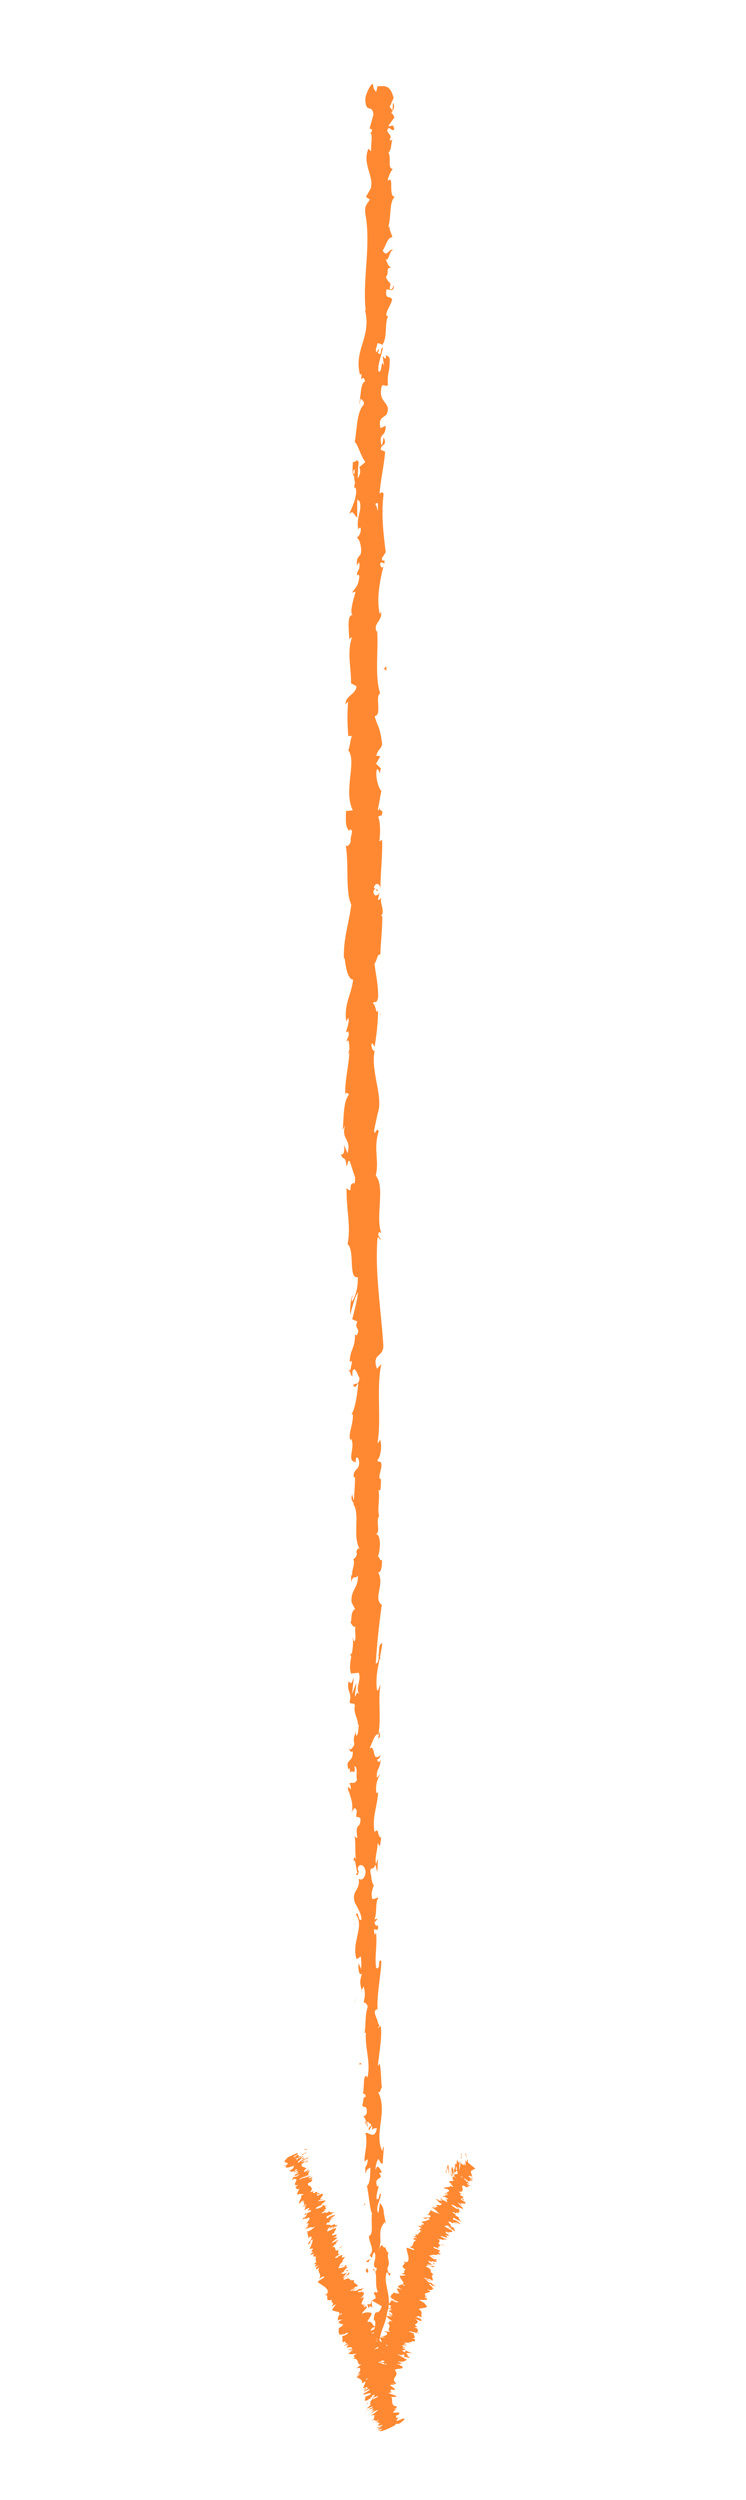 <?xml version="1.0" encoding="UTF-8"?> <svg xmlns="http://www.w3.org/2000/svg" width="66" height="221" viewBox="0 0 66 221" fill="none"> <path d="M34.446 214.159C34.355 214.266 34.137 214.253 34.169 214.001L34.528 213.764L34.446 214.159Z" fill="#FF8932"></path> <path d="M33.709 212.592C33.877 212.271 34.179 211.883 34.527 212.009C34.184 212.357 34.334 212.403 33.923 212.787C33.89 213.04 34.059 213.198 34.194 213.13C34.102 213.234 34.29 213.501 34.064 213.673C33.764 213.401 33.737 212.995 33.956 212.529C33.87 212.452 33.777 212.56 33.709 212.592Z" fill="#FF8932"></path> <path d="M32.405 187.931L32.455 188.082C32.428 188.045 32.413 187.992 32.405 187.931Z" fill="#FF8932"></path> <path d="M31.856 172.594C31.851 172.71 31.815 172.759 31.782 172.77C31.802 172.662 31.822 172.573 31.856 172.594Z" fill="#FF8932"></path> <path d="M31.41 170.006C31.424 170.059 31.43 170.108 31.439 170.157C31.403 170.1 31.382 170.042 31.41 170.006Z" fill="#FF8932"></path> <path d="M32.411 187.924L32.28 187.535C32.402 187.495 32.376 187.734 32.411 187.924Z" fill="#FF8932"></path> <path d="M34.466 209.021C34.451 209.111 34.419 209.183 34.376 209.256C34.389 209.183 34.4 209.114 34.407 209.045C34.426 209.037 34.443 209.034 34.466 209.021Z" fill="#FF8932"></path> <path d="M32.305 194.747L32.309 194.868C32.268 194.908 32.218 194.952 32.162 194.992L32.305 194.747Z" fill="#FF8932"></path> <path d="M32.401 199.939C32.384 199.828 32.69 199.742 32.824 199.679C32.699 199.762 32.641 199.853 32.621 199.956C32.56 199.968 32.491 199.963 32.401 199.939Z" fill="#FF8932"></path> <path d="M33.205 208.082L33.167 208.233C33.178 208.196 33.19 208.127 33.205 208.082Z" fill="#FF8932"></path> <path d="M32.134 191.031C32.089 191.027 32.048 191.015 32.023 190.999C32.061 190.995 32.098 191.007 32.134 191.031Z" fill="#FF8932"></path> <path d="M34.707 45.864C34.685 45.863 34.671 45.855 34.652 45.855C34.685 45.832 34.707 45.825 34.707 45.864Z" fill="#FF8932"></path> <path d="M33.409 39.607L33.391 39.681C33.333 39.681 33.276 39.677 33.218 39.669L33.409 39.607Z" fill="#FF8932"></path> <path d="M30.942 165.232C30.946 165.24 30.946 165.244 30.948 165.252C30.916 165.381 30.92 165.308 30.942 165.232Z" fill="#FF8932"></path> <path d="M30.804 121.028C31.082 121.513 31.159 120.247 31.468 120.975C31.349 120.903 30.986 121.628 30.804 121.028Z" fill="#FF8932"></path> <path d="M34.419 208.897C34.421 208.827 34.421 208.757 34.415 208.683C34.429 208.778 34.431 208.844 34.419 208.897Z" fill="#FF8932"></path> <path d="M31.46 120.974L31.462 120.974L31.492 121.05C31.479 121.018 31.472 120.998 31.46 120.974Z" fill="#FF8932"></path> <path d="M30.96 154.13C31.016 154.15 31.059 154.19 31.1 154.229C31.067 154.229 31.027 154.205 30.96 154.13Z" fill="#FF8932"></path> <path d="M31.509 162.355L31.46 162.155C31.491 162.232 31.503 162.298 31.509 162.355Z" fill="#FF8932"></path> <path d="M31.336 149.814C31.309 149.704 31.265 149.671 31.305 149.516C31.322 149.528 31.334 149.54 31.345 149.561C31.301 149.618 31.282 149.691 31.336 149.814Z" fill="#FF8932"></path> <path d="M31.293 145.354C31.317 145.374 31.336 145.407 31.357 145.431C31.352 145.476 31.346 145.525 31.343 145.569L31.293 145.354Z" fill="#FF8932"></path> <path d="M34.175 59.302C34.09 59.197 33.995 59.125 33.9 59.064C34.121 59.161 34.215 58.539 34.175 59.302Z" fill="#FF8932"></path> <path d="M34.293 209.045C34.372 209.005 34.409 208.961 34.424 208.893C34.422 208.941 34.419 208.994 34.413 209.038C34.364 209.061 34.321 209.073 34.293 209.045Z" fill="#FF8932"></path> <path d="M33.715 149.502L33.657 148.801C33.692 148.998 33.711 149.248 33.715 149.502Z" fill="#FF8932"></path> <path d="M33.502 91.134L33.542 90.975C33.547 91.04 33.538 91.093 33.502 91.134Z" fill="#FF8932"></path> <path d="M33.69 146.701C33.578 146.584 33.512 146.454 33.468 146.321C33.493 146.293 33.513 146.257 33.548 146.237L33.69 146.701Z" fill="#FF8932"></path> <path d="M33.901 59.061C33.903 59.061 33.905 59.061 33.905 59.061C33.905 59.061 33.903 59.07 33.901 59.061Z" fill="#FF8932"></path> <path d="M34.856 25.175C34.845 25.971 34.433 25.477 34.187 25.608C34.043 26.536 34.487 26.098 34.696 26.46C34.57 27.036 34.17 27.426 34.176 27.87C34.245 27.914 34.268 28.002 34.358 27.919C34.006 28.49 34.295 29.776 33.855 30.439C33.892 30.498 33.926 30.532 33.959 30.552C33.75 30.4 33.534 30.346 33.381 30.35C33.365 30.707 33.097 30.97 33.371 31.151C33.369 30.931 33.48 30.932 33.57 30.839L33.44 31.195C33.829 31.592 33.589 30.707 33.884 30.752C33.737 31.46 33.387 32.26 33.485 32.837C33.872 33.014 33.647 31.548 33.977 32.35L33.85 31.46C34.447 32.214 33.819 30.928 34.463 31.638C34.549 32.791 34.231 32.878 34.32 34.031C34.098 34.255 34.002 33.899 33.78 34.123C33.358 35.68 34.734 35.537 34.191 36.65C33.925 36.918 33.429 36.965 33.672 37.85L34.118 37.627C34.14 38.736 33.472 38.167 33.746 39.36C33.924 39.18 33.91 38.515 33.958 38.687C34.291 39.484 33.698 39.179 33.687 39.756L34.074 39.928C33.988 41.09 33.68 42.345 33.583 43.639C33.7 43.581 33.828 43.376 33.941 43.694C33.71 45.306 33.917 47.197 34.127 48.805L33.78 49.371C33.782 49.513 33.928 49.65 33.997 49.503C34.114 50.134 33.782 49.508 33.645 49.791C33.616 50.138 33.831 50.275 33.936 50.065C33.632 51.12 33.271 53.092 33.612 54.281L33.715 54.066C33.838 54.975 33.009 54.997 33.308 55.863L33.371 55.711C33.485 57.661 33.141 59.776 33.634 61.301C33.146 61.535 33.826 63.236 33.148 63.303C33.47 64.442 33.595 64.135 33.802 65.713C33.827 66.134 33.372 66.299 33.295 66.807L33.65 66.847L33.271 67.515L33.69 67.921L33.593 68.395C33.573 68.2 33.439 67.975 33.336 67.994C33.166 68.736 33.559 69.851 33.741 69.886L33.42 71.644C33.563 71.615 33.615 71.322 33.709 71.092C33.336 72.015 34.08 71.294 33.738 72.138C33.659 72.016 33.525 72.186 33.454 72.201C33.663 72.651 33.658 73.642 33.562 74.365L33.807 74.244C33.858 75.568 33.667 77.023 33.66 78.509C33.55 77.971 33.127 78.067 33.082 78.497L33.455 78.694C33.222 78.962 33.317 78.229 33.03 78.79C33.069 79.347 33.453 79.187 33.578 78.88L33.442 79.544C33.553 79.588 33.614 79.437 33.756 79.403C33.52 79.666 34.122 80.586 33.714 80.961L33.825 81.006C33.816 82.491 33.683 83.155 33.653 84.362C33.329 84.371 33.398 84.845 33.134 85.196C33.234 86.09 33.483 87.087 33.451 88.157C33.287 88.904 33.177 88.367 32.982 88.698C33.277 88.767 33.245 89.832 33.457 89.286C33.404 90.571 33.391 90.922 33.145 92.544C33.026 92.363 32.974 92.162 32.873 92.264C32.823 92.558 32.993 92.939 33.135 92.9L33.166 92.822C32.717 94.639 34.004 97.055 33.386 98.49L33.417 98.407L33.098 99.906C33.148 100.6 33.319 99.496 33.502 100.01C33.01 101.626 33.572 102.58 33.245 103.913C34.112 104.956 33.183 107.587 33.737 108.986L33.532 108.907C33.331 109.268 33.649 109.342 33.695 109.611C33.536 109.571 33.511 109.219 33.4 109.444C33.152 112.506 33.718 115.762 33.911 118.889C33.971 120.033 32.856 119.566 33.349 120.998L33.728 120.579C33.504 121.741 33.513 122.929 33.53 124.106C33.552 125.284 33.581 126.451 33.398 127.594C33.484 127.458 33.599 127.448 33.595 127.228C33.874 127.698 33.622 128.997 33.396 129.016C33.425 129.368 33.599 129.09 33.716 129.3C33.883 129.774 33.374 130.521 33.65 130.766C33.694 130.805 33.738 130.629 33.759 130.536C33.627 130.853 33.803 131.992 33.483 131.708C33.641 132.554 33.354 133.344 33.547 134.014C33.195 134.477 33.73 135.461 33.228 135.631C33.747 135.539 33.658 137.097 33.421 137.649C33.576 137.459 33.589 138.109 33.803 137.884C33.804 138.5 33.714 139.066 33.446 138.978C34.08 140.069 32.972 141.283 33.776 141.866C33.519 143.707 33.349 145.412 33.246 147.063C33.763 146.962 33.276 145.246 33.822 145.276C33.627 146.849 33.193 147.781 33.335 149.316C33.41 149.711 33.557 149.072 33.643 148.925C33.447 150.498 33.736 151.926 33.473 153.337C33.521 153.327 33.57 153.176 33.608 153.029C33.595 153.303 33.695 153.655 33.459 153.65L33.519 153.376C33.17 152.97 32.822 154.522 32.642 154.59C33.31 154.064 32.832 155.944 33.674 155.125C33.632 155.311 33.525 155.545 33.366 155.52C33.416 155.784 33.51 155.858 33.684 155.57C33.572 156.557 33.315 156.238 33.334 157.123C33.449 157.108 33.489 156.928 33.621 156.821C33.407 157.289 33.191 157.762 33.299 158.5C33.366 158.447 33.458 158.525 33.452 158.305C33.437 159.595 32.894 160.556 33.132 161.944C33.62 161.477 33.302 162.404 33.731 162.435L33.616 163.206L33.402 162.927C33.423 163.592 33.121 164.211 33.272 164.769L33.439 164.256L33.382 165.507L33.205 164.822C32.997 165.52 32.662 164.811 32.798 165.681C32.838 165.496 32.815 166.346 33.076 166.664C33.076 166.664 33.076 166.664 33.078 166.664C32.948 167.01 32.812 167.362 32.927 167.841C33.067 167.954 33.398 167.681 33.492 167.754C33.14 168.12 33.423 169.322 33.05 169.776C33.136 169.63 33.362 169.591 33.408 169.63L33.123 169.937C33.223 170.236 33.269 170.275 33.447 170.202C33.518 171.121 32.897 169.976 33.154 171.046C33.175 170.959 33.221 170.993 33.261 170.807C33.405 171.892 33.119 172.962 33.282 173.959C33.718 174.199 33.369 173.06 33.741 173.354C33.69 174.824 33.285 176.445 33.421 177.848L33.367 177.589C32.764 177.871 33.693 178.601 33.423 179.353C33.464 179.172 33.755 179.075 33.69 179.134C33.81 180.087 33.587 181.132 33.431 182.626L33.582 182.421C33.735 182.969 33.697 183.912 33.783 184.518C33.632 184.723 33.665 185.075 33.433 184.893C34.37 186.654 33.039 188.595 33.83 190.161C33.826 189.961 33.954 189.658 33.958 189.819L33.853 191.28C33.585 191.211 33.688 191.118 33.474 190.854C33.323 191.063 33.212 191.488 33.222 191.845C33.378 191.171 33.647 191.778 33.802 192.032C33.719 191.998 33.633 192.11 33.549 192.1C34.041 192.77 33.019 192.318 33.366 193.287L33.504 193.209C33.443 193.604 33.269 193.99 33.32 194.395C33.63 194.514 33.452 193.961 33.703 193.893C33.701 194.475 33.154 195.138 33.474 195.612C33.552 195.349 33.545 194.997 33.623 194.733C33.998 195.242 33.908 195.325 33.977 195.741L33.968 195.702L34.158 196.655L34.052 196.42C33.274 197.288 33.948 197.925 33.452 198.998C33.921 197.959 33.734 198.789 34.078 198.653C34.182 198.883 34.3 199.245 34.394 199.118C34.126 199.63 34.636 199.846 34.245 200.573C34.358 200.583 34.27 201.067 34.548 200.906C34.477 201.522 34.349 200.803 34.211 200.876C33.853 201.877 34.742 202.964 34.258 204.394C34.079 205.586 33.709 205.868 33.555 206.972C33.745 207.295 33.953 206.597 33.953 206.597C34.135 207.144 34.12 207.584 34.009 208.16C34.103 208.028 34.189 208.126 34.319 208.268C34.304 208.713 33.921 208.644 34.105 209.191C34.228 209.065 34.421 208.899 34.54 208.66C34.454 209.197 34.261 209.749 34.176 210.305C34.376 210.409 34.462 209.92 34.582 209.706C34.513 210.326 34.454 211.298 34.154 211.551L34.031 211.189C34.024 211.414 34.299 211.249 34.351 211.073C34.577 210.507 34.221 210.349 34.108 210.344L34.048 210.74C33.382 210.484 34.105 209.186 34.042 208.429L33.575 208.848L33.946 207.979C33.816 207.837 33.547 207.778 33.488 208.169C33.236 207.665 33.641 207.646 33.365 207.225C33.323 207.181 33.3 207.21 33.283 207.259L33.407 206.693C33.31 206.82 33.069 206.672 33.147 206.985C32.843 206.071 33.455 205.354 33.083 205.065L33.056 205.153C33.175 203.78 33.403 204.954 33.78 203.87L32.895 203.36L33.239 203.16C33.222 203.023 33.188 202.754 33.05 202.832C33.274 202.271 33.205 202.891 33.421 202.55C33.08 201.943 33.516 200.689 32.955 200.638C33.214 200.351 33.178 201.235 33.344 200.493C32.739 200.403 33.424 199.653 33.133 199.095C32.828 199.338 33.008 199.886 32.715 199.328C33.228 198.866 32.568 198.165 32.654 197.633C33.069 197.536 32.797 196.485 32.911 195.601C32.773 195.679 32.637 194.017 32.464 193.245L32.395 193.279C32.812 193.051 32.709 192.239 32.779 191.624C32.529 191.692 32.431 191.813 32.328 192.16L32.314 191.593C32.446 191.437 32.511 191.247 32.549 190.871L32.239 191.065C32.237 190.308 32.566 189.488 32.332 188.55C32.625 188.448 33.167 189.187 33.339 188.132C33.18 188.122 32.906 188.126 32.849 188.404C32.868 188.312 32.973 188.068 32.9 187.901L32.644 188.355C32.516 187.934 32.862 188.087 32.828 187.74C32.602 187.783 32.659 187.505 32.481 187.583C32.462 187.675 32.583 187.876 32.497 188.027C32.447 187.636 32.301 187.177 32.125 187.044C32.255 187.059 32.429 186.996 32.452 186.698C32.45 185.941 32.174 186.482 32.046 186.062C32.199 185.852 32.025 185.397 32.364 185.335C32.356 185.115 32.197 185.1 32.105 185.026C32.245 184.612 32.104 183.194 32.474 183.581L32.501 183.679C32.506 183.66 32.506 183.635 32.514 183.611C32.514 183.616 32.514 183.611 32.514 183.616L32.514 183.611C32.82 182.283 32.26 180.981 32.375 179.692L32.262 179.711C32.372 178.935 32.297 178.016 32.529 177.44C32.523 177.215 32.31 176.941 32.176 177.053C32.249 176.462 32.371 176.379 32.168 175.568C31.983 176.178 31.988 175.392 32.036 176.183C31.921 175.445 31.739 175.298 32.032 174.449C31.747 174.761 31.654 173.93 31.735 173.559L31.953 174.058C31.988 173.647 31.955 173.3 31.924 172.949L31.547 173.192C31.052 171.705 32.283 170.311 31.482 169.234C31.741 168.795 31.687 170.051 31.992 169.646C31.926 168.942 31.363 168.272 31.357 168.047C31.127 167.098 31.897 167.076 31.732 166.074C31.87 166.187 32.235 166.271 32.35 165.494C32.286 164.791 31.762 164.686 31.661 165.15C31.653 165.321 31.697 165.4 31.743 165.385C31.699 165.619 31.646 165.927 31.492 165.663L31.626 165.556C31.481 165.218 31.477 164.241 31.256 164.495C31.375 163.943 31.475 164.241 31.553 164.627C31.338 163.738 31.518 163.206 31.37 162.282C31.447 162.424 31.61 162.541 31.606 162.395C31.416 161.036 31.855 161.76 31.9 160.822C31.684 160.314 31.408 161.065 31.567 160.108C31.417 159.551 31.203 160.024 31.096 160.263C31.344 159.38 30.898 158.685 30.842 158.201L30.739 158.665C30.8 158.386 30.794 158.166 30.791 157.942L31.066 158.172C31.015 157.913 31.011 157.688 30.898 157.703C31.072 157.415 31.353 157.865 31.589 157.304C31.445 156.966 31.72 156.215 31.357 156.131C31.497 157.225 30.991 156.042 30.947 156.989C30.987 156.804 30.982 156.584 30.93 156.325C30.89 156.291 30.855 156.369 30.836 156.442C30.497 155.41 31.238 155.915 31.212 154.816C31.012 154.977 30.822 154.595 30.862 154.414C30.874 154.859 31.205 154.596 31.356 154.176C31.187 153.487 31.463 153.4 31.438 153.033L31.518 153.449C31.719 153.288 31.688 152.936 31.744 152.443C31.585 152.413 31.64 152.897 31.57 152.731C31.92 152.155 31.179 151.533 31.408 150.752C31.264 150.409 31.025 150.751 30.926 150.448C31.176 149.574 30.634 149.548 30.843 148.63C31.12 148.865 31.053 148.919 31.313 148.265L31.138 149.754L31.524 148.778C31.534 149.223 31.364 149.73 31.413 149.994C31.632 149.526 31.564 149.58 31.794 149.771C31.377 149.198 32.02 148.545 31.734 147.865L31.057 147.941C30.742 146.905 31.383 146.037 31.195 144.678L31.318 145.108C31.586 144.904 31.346 144.258 31.449 143.804C31.224 143.862 31.137 143.589 30.994 143.412C31.162 143.423 30.966 142.406 31.418 142.251L31.112 141.659C30.977 140.559 31.743 140.351 31.652 139.291C31.41 139.627 31.243 139.153 31.076 139.875C31.07 139.519 31.024 139.201 31.181 139.187C31.038 138.986 31.476 138.181 31.256 137.868C31.353 137.712 31.591 137.649 31.567 137.253C31.521 137.214 31.456 137.263 31.456 137.263C31.567 137.253 31.604 136.628 31.856 136.966C31.14 135.908 31.884 133.902 31.269 132.982C31.34 132.201 31.404 131.263 31.415 130.559C31.349 130.608 31.302 130.569 31.327 130.701C31.109 129.738 31.974 130.077 31.731 128.982C31.359 128.434 31.538 129.578 31.396 129.23C30.649 129.106 31.487 127.892 31.047 127.163L31.005 127.343C30.746 126.786 31.276 125.942 31.216 125.018C31.216 125.018 31.151 125.067 31.103 125.028C31.476 124.379 31.598 123.173 31.701 122.274C31.41 122.561 31.548 122.684 31.252 122.522C31.292 122.121 31.728 122.626 31.808 121.825C31.647 121.57 31.506 120.993 31.19 120.929L31.175 121.686C30.763 121.309 31.186 120.709 31.113 120.313L30.935 120.367C30.988 119.209 31.44 119.181 31.403 117.94L31.539 118.067C31.983 117.379 31.286 117.504 31.615 116.816L31.161 116.62C31.268 116.171 31.593 115.043 31.675 114.237C31.34 114.695 31.172 115.638 30.975 116.224C30.971 115.779 31.003 114.714 31.225 114.475C31.181 114.656 31.073 114.88 31.143 115.056C31.497 114.505 31.671 113.788 31.659 112.903C30.781 113.067 31.429 110.597 30.749 109.96C31.074 108.392 30.612 106.847 30.665 105.02C31.348 105.672 30.684 104.488 31.386 104.602C31.432 104.177 31.42 104.016 31.375 103.976L30.955 102.685C30.75 102.377 30.8 103.091 30.643 103.046C30.589 102.113 30.346 102.65 30.158 102.034C30.409 102.161 30.518 101.712 30.422 101.179L30.746 101.932C31.12 100.634 30.156 100.797 30.526 99.489L30.305 99.899C30.435 99.225 30.302 97.412 30.87 96.764C30.79 96.641 30.598 96.48 30.547 96.778C30.469 95.165 31.162 93.213 30.82 91.951L30.648 92.068C30.7 91.77 30.973 91.556 30.801 91.174C30.73 91.194 30.629 91.291 30.619 91.15C30.678 90.993 30.923 90.364 30.825 89.963L30.63 90.294C30.411 88.716 31.112 87.902 31.236 86.593C30.73 86.577 30.569 85.331 30.494 84.71L30.423 84.729C30.377 82.897 30.868 81.643 31.08 79.963C30.54 78.881 30.879 76.391 30.586 74.68C30.676 74.944 30.98 74.666 31.034 74.368C30.934 73.968 31.393 73.299 30.93 73.327L30.938 73.469C30.486 73.141 30.612 72.33 30.608 71.695L31.214 71.633C30.352 69.901 31.592 67.305 30.814 66.331C30.971 65.94 30.975 65.447 31.131 65.061L30.806 65.056C30.737 63.937 30.704 63.375 30.797 62.007L30.562 62.265C30.55 61.489 31.511 61.374 31.539 60.661L31.057 60.4C31.079 59.047 30.679 57.639 31.14 56.346C31.069 56.36 30.927 56.384 30.904 56.604C30.902 55.969 30.616 54.106 31.278 54.411C30.846 54.346 31.259 53.014 31.462 52.306L31.14 52.383C31.559 51.813 31.67 51.808 31.798 50.958C31.759 50.748 31.545 50.752 31.622 51.031C31.465 50.332 31.934 50.538 31.776 49.693L31.568 49.976C31.554 49.272 31.663 49.341 31.908 48.985C32.044 48.56 31.848 47.651 31.561 47.513C31.739 47.441 31.98 47.089 31.903 46.664C31.794 46.596 31.725 46.737 31.691 46.81C31.491 45.613 32.096 45.121 31.797 44.28C31.692 44.25 31.64 44.191 31.609 44.118C31.598 45.046 31.601 45.794 31.625 45.73C31.331 45.695 31.294 44.938 30.875 45.484C31.11 44.908 31.613 43.942 31.488 43.194C31.46 43.155 31.433 43.116 31.389 43.087L31.355 43.16C31.328 42.989 31.358 42.837 31.412 42.706C31.368 42.466 31.335 42.314 31.335 42.09C31.094 41.972 31.222 41.21 31.218 40.839C31.539 40.913 31.497 40.419 31.754 40.913C31.731 40.85 31.713 40.977 31.695 41.226C31.683 41.28 31.677 41.348 31.658 41.382C31.666 41.377 31.677 41.367 31.687 41.363C31.672 41.607 31.658 41.924 31.647 42.291C31.817 42.018 31.961 41.73 31.79 41.29C32.001 41.124 32.219 40.944 32.32 40.837C31.882 40.264 31.657 39.247 31.384 39.07C31.588 37.952 31.557 36.398 32.179 35.77C32.263 35.457 32.012 35.374 31.92 35.237C31.855 35.417 31.861 35.637 31.771 35.73C31.939 35.105 31.87 33.815 32.297 33.728C32.122 32.882 31.896 34.127 31.99 33.019L31.856 33.15C31.233 30.838 33.022 29.729 32.215 27.147C32.265 27.323 32.286 27.416 32.357 27.46C32.046 24.606 32.851 21.774 32.323 18.915C32.223 18.108 32.495 18.075 32.715 17.636L32.374 17.405L32.797 16.664C33.122 15.56 32.006 14.502 32.599 13.141L32.827 13.376C32.797 12.843 33.011 11.735 32.742 11.773C32.785 11.729 32.989 11.647 32.874 11.417L32.694 11.367L33.039 10.137C32.938 9.111 32.316 10.15 32.323 8.679C32.409 8.147 32.893 7.24 33.01 7.465C33.012 7.684 33.108 8.046 33.288 8.1L33.397 7.622C33.933 7.638 34.49 7.371 34.827 8.662L34.477 9.442L34.728 9.765L34.764 9.057C34.996 9.512 34.774 9.722 34.617 9.98C34.753 10.073 34.845 10.215 34.893 10.391L34.359 11.123C34.564 11.265 34.784 10.831 34.884 11.412C34.637 11.754 34.426 10.947 34.254 11.562C34.484 12.017 34.685 11.934 34.465 12.369C34.601 12.462 34.691 12.379 34.756 12.203C34.58 12.594 34.655 13.312 34.364 13.473C34.651 13.952 34.245 14.889 34.751 14.939C34.627 15.051 34.334 15.613 34.301 15.993C34.925 15.394 34.296 17.454 34.949 17.388C34.39 17.811 34.653 19.243 34.326 20.117C34.37 20.073 34.462 19.985 34.435 19.898C34.466 20.43 34.625 20.611 34.719 20.968C34.269 20.957 34.145 21.753 33.858 22.148C34.275 22.867 34.396 21.852 34.805 22.126C34.442 22.032 34.415 23.181 34.117 22.911C34.373 23.449 34.235 23.356 34.603 23.674C34.04 23.663 34.496 24.114 34.142 24.465C34.401 25.223 34.663 24.735 34.474 25.492C34.64 25.834 34.856 25.175 34.856 25.175ZM33.472 43.62C33.476 43.62 33.478 43.62 33.478 43.62C33.489 43.459 33.499 43.327 33.504 43.239C33.499 43.317 33.489 43.429 33.472 43.62ZM33.436 45.183C33.426 44.992 33.43 44.753 33.438 44.504C33.329 44.435 33.212 44.479 33.214 44.635C33.29 44.562 33.346 44.938 33.436 45.183ZM31.268 41.577C31.216 41.821 31.279 41.909 31.344 41.953C31.352 41.836 31.365 41.699 31.392 41.523C31.402 41.518 31.421 41.504 31.432 41.499C31.371 41.513 31.312 41.533 31.268 41.577Z" fill="#FF8932"></path> <path d="M31.787 68.042C31.794 68.014 31.808 67.998 31.811 67.962C31.838 68.006 31.861 68.051 31.88 68.091C31.846 68.111 31.81 68.135 31.778 68.151C31.782 68.115 31.785 68.075 31.787 68.042Z" fill="#FF8932"></path> <path d="M32.459 188.114L32.452 188.085C32.465 188.106 32.478 188.127 32.498 188.139C32.482 188.123 32.472 188.127 32.459 188.114Z" fill="#FF8932"></path> <path d="M33.673 89.675L33.595 89.667L33.665 89.56L33.673 89.675Z" fill="#FF8932"></path> <path d="M33.691 195.231C33.719 195.24 33.748 195.264 33.774 195.312C33.754 195.312 33.724 195.276 33.691 195.231Z" fill="#FF8932"></path> <path d="M33.851 198.362L33.98 198.78C33.909 198.602 33.874 198.468 33.851 198.362Z" fill="#FF8932"></path> <path d="M34.08 200.748C34.026 200.787 33.986 200.798 33.949 200.814C33.949 200.814 33.949 200.81 33.947 200.81L34.08 200.748Z" fill="#FF8932"></path> <path d="M33.525 162.351C33.527 162.318 33.531 162.285 33.538 162.257C33.595 162.037 33.575 162.188 33.525 162.351Z" fill="#FF8932"></path> <path d="M33.026 173.838C33.08 173.713 33.134 173.592 33.166 173.464C33.196 173.661 33.206 173.814 33.026 173.838Z" fill="#FF8932"></path> <path d="M33.718 149.578C33.714 149.578 33.716 149.578 33.712 149.578C33.712 149.55 33.712 149.529 33.71 149.501L33.718 149.578Z" fill="#FF8932"></path> <path d="M33.146 172.93C33.215 173.126 33.206 173.294 33.164 173.457C33.139 173.294 33.102 173.101 33.146 172.93Z" fill="#FF8932"></path> <path d="M34.566 211.164L34.583 211.277C34.562 211.277 34.545 211.289 34.532 211.301L34.566 211.164Z" fill="#FF8932"></path> <path d="M34.537 211.301L34.505 211.434C34.501 211.378 34.502 211.325 34.537 211.301Z" fill="#FF8932"></path> <path d="M34.435 211.72L34.505 211.439C34.511 211.529 34.524 211.643 34.435 211.72Z" fill="#FF8932"></path> <path d="M34.315 208L34.426 207.945C34.404 207.969 34.367 207.989 34.315 208Z" fill="#FF8932"></path> <path d="M34.308 207.031C34.342 207.255 34.574 207.56 34.515 207.892L34.425 207.936C34.592 207.758 34.124 207.282 34.308 207.031Z" fill="#FF8932"></path> <path d="M32.829 203.221L32.951 204.002C32.823 203.881 32.653 203.723 32.639 204.093C32.237 203.145 32.916 204.255 32.829 203.221Z" fill="#FF8932"></path> <path d="M32.586 200.714C32.544 201.147 32.411 200.737 32.342 200.769C32.442 200.481 32.468 200.413 32.586 200.714Z" fill="#FF8932"></path> <path d="M32.074 182.436L31.795 182.51C31.827 182.182 31.904 182.495 32.074 182.436Z" fill="#FF8932"></path> <path d="M33.408 178.776L33.593 179.079L33.335 179.258L33.408 178.776Z" fill="#FF8932"></path> <path d="M31.414 176.937L31.375 177.088L31.468 176.517L31.414 176.937Z" fill="#FF8932"></path> <path d="M31.03 146.167L31.378 146.252C31.318 146.474 30.929 146.535 31.03 146.167Z" fill="#FF8932"></path> <path d="M31.3 132.857C31.122 132.719 31.006 132.353 31.178 132.123C31.205 132.419 31.345 132.708 31.3 132.857Z" fill="#FF8932"></path> <path d="M30.915 93.005L30.791 93.26L30.899 92.773L30.915 93.005Z" fill="#FF8932"></path> <path d="M27.23 191.066C27.147 191.121 26.948 191.205 26.973 191.152L27.297 190.969L27.23 191.066Z" fill="#FF8932"></path> <path d="M26.525 191.121C26.671 191.003 26.937 190.819 27.254 190.701C26.948 190.895 27.087 190.84 26.721 191.067C26.695 191.122 26.853 191.078 26.972 191.013C26.892 191.066 27.068 191.034 26.864 191.151C26.587 191.227 26.554 191.174 26.745 191.012C26.668 191.036 26.585 191.088 26.525 191.121Z" fill="#FF8932"></path> <path d="M27.564 192.774L27.517 192.771C27.54 192.767 27.555 192.769 27.564 192.774Z" fill="#FF8932"></path> <path d="M28.52 194.934C28.521 194.914 28.553 194.893 28.583 194.879C28.566 194.903 28.551 194.925 28.52 194.934Z" fill="#FF8932"></path> <path d="M29.016 195.143C29.003 195.142 28.996 195.136 28.985 195.132C29.018 195.127 29.038 195.127 29.016 195.143Z" fill="#FF8932"></path> <path d="M27.562 192.776L27.689 192.787C27.581 192.837 27.597 192.792 27.562 192.776Z" fill="#FF8932"></path> <path d="M27.141 190.232C27.13 190.252 27.102 190.276 27.065 190.304C27.076 190.288 27.084 190.272 27.089 190.258C27.108 190.25 27.122 190.242 27.141 190.232Z" fill="#FF8932"></path> <path d="M27.487 191.653L27.482 191.635C27.521 191.613 27.567 191.586 27.615 191.558L27.487 191.653Z" fill="#FF8932"></path> <path d="M27.279 190.873C27.297 190.884 27.014 191.018 26.892 191.081C27.005 191.018 27.058 190.982 27.075 190.956C27.129 190.932 27.195 190.906 27.279 190.873Z" fill="#FF8932"></path> <path d="M25.956 190.637L25.924 190.675C25.936 190.663 25.943 190.649 25.956 190.637Z" fill="#FF8932"></path> <path d="M27.735 192.167C27.777 192.149 27.815 192.136 27.839 192.128C27.804 192.146 27.769 192.157 27.735 192.167Z" fill="#FF8932"></path> <path d="M32.986 214.478C33.006 214.469 33.019 214.465 33.037 214.457C33.01 214.473 32.99 214.484 32.986 214.478Z" fill="#FF8932"></path> <path d="M34.671 214.683L34.682 214.665C34.735 214.639 34.788 214.615 34.841 214.591L34.671 214.683Z" fill="#FF8932"></path> <path d="M29.616 195.671C29.612 195.671 29.612 195.671 29.608 195.671C29.636 195.641 29.634 195.653 29.616 195.671Z" fill="#FF8932"></path> <path d="M31.642 202.236C31.361 202.281 31.358 202.496 31.037 202.519C31.152 202.479 31.445 202.223 31.642 202.236Z" fill="#FF8932"></path> <path d="M27.097 190.227C27.097 190.215 27.095 190.204 27.087 190.196C27.102 190.204 27.106 190.213 27.097 190.227Z" fill="#FF8932"></path> <path d="M31.044 202.525L31.042 202.527L31.011 202.529C31.024 202.527 31.031 202.525 31.044 202.525Z" fill="#FF8932"></path> <path d="M30.01 197.374C29.958 197.394 29.918 197.404 29.88 197.414C29.907 197.402 29.945 197.39 30.01 197.374Z" fill="#FF8932"></path> <path d="M29.193 196.363L29.242 196.373C29.211 196.375 29.199 196.369 29.193 196.363Z" fill="#FF8932"></path> <path d="M29.828 198.194C29.855 198.2 29.897 198.188 29.866 198.226C29.852 198.23 29.841 198.233 29.83 198.235C29.866 198.21 29.881 198.192 29.828 198.194Z" fill="#FF8932"></path> <path d="M30.053 198.847L29.991 198.861C29.993 198.853 29.996 198.843 29.998 198.835L30.053 198.847Z" fill="#FF8932"></path> <path d="M32.434 212.434C32.52 212.412 32.611 212.38 32.7 212.348C32.495 212.428 32.456 212.551 32.434 212.434Z" fill="#FF8932"></path> <path d="M26.983 190.305C27.053 190.267 27.088 190.245 27.099 190.229C27.099 190.237 27.096 190.247 27.092 190.257C27.049 190.279 27.011 190.299 26.983 190.305Z" fill="#FF8932"></path> <path d="M27.635 199.294L27.715 199.374C27.676 199.36 27.648 199.329 27.635 199.294Z" fill="#FF8932"></path> <path d="M30.863 207.735L30.837 207.773C30.826 207.767 30.832 207.755 30.863 207.735Z" fill="#FF8932"></path> <path d="M27.777 199.705C27.884 199.678 27.947 199.67 27.992 199.672C27.971 199.686 27.956 199.698 27.924 199.715L27.777 199.705Z" fill="#FF8932"></path> <path d="M32.702 212.339L32.698 212.341L32.702 212.339Z" fill="#FF8932"></path> <path d="M32.391 213.125C32.348 213.031 32.75 212.911 32.962 212.791C33.029 212.627 32.66 212.865 32.448 212.913C32.523 212.795 32.854 212.581 32.82 212.535C32.755 212.559 32.729 212.559 32.654 212.607C32.931 212.394 32.584 212.373 32.935 212.111C32.9 212.119 32.866 212.131 32.836 212.141C33.035 212.07 33.229 211.983 33.368 211.917C33.358 211.872 33.581 211.727 33.322 211.824C33.34 211.847 33.24 211.894 33.166 211.943L33.257 211.848C32.881 211.969 33.156 211.966 32.889 212.088C32.972 211.947 33.232 211.709 33.107 211.687C32.749 211.833 33.047 211.899 32.699 211.951L32.873 211.996C32.287 212.165 32.935 212.042 32.313 212.236C32.16 212.144 32.437 212 32.281 211.909C32.466 211.79 32.575 211.788 32.76 211.669C33.04 211.314 31.816 211.913 32.231 211.557C32.452 211.415 32.894 211.199 32.62 211.202L32.234 211.416C32.144 211.299 32.779 211.082 32.458 211.061C32.31 211.156 32.365 211.225 32.311 211.227C31.962 211.277 32.513 211.062 32.488 210.991L32.129 211.137C32.132 210.968 32.328 210.697 32.333 210.509C32.232 210.565 32.131 210.641 32.009 210.653C32.111 210.375 31.808 210.248 31.528 210.149L31.805 209.938C31.795 209.924 31.655 209.969 31.602 210.014C31.458 209.991 31.795 209.924 31.902 209.833C31.907 209.781 31.705 209.854 31.625 209.923C31.834 209.674 32.041 209.294 31.664 209.303L31.584 209.371C31.421 209.318 32.164 208.966 31.841 208.994L31.795 209.037C31.575 208.861 31.758 208.475 31.231 208.503C31.658 208.271 30.949 208.358 31.556 208.068C31.201 208.07 31.106 208.159 30.832 208.062C30.785 208.024 31.188 207.814 31.227 207.723L30.907 207.865L31.212 207.629L30.813 207.756L30.872 207.661C30.901 207.676 31.035 207.645 31.125 207.6C31.237 207.442 30.819 207.477 30.655 207.549L30.845 207.211C30.718 207.275 30.688 207.331 30.615 207.395C30.899 207.132 30.27 207.526 30.53 207.284C30.609 207.266 30.717 207.192 30.783 207.159C30.569 207.193 30.524 207.074 30.572 206.947L30.357 207.065C30.241 206.929 30.337 206.678 30.266 206.5C30.393 206.518 30.769 206.331 30.786 206.262L30.44 206.393C30.636 206.265 30.588 206.39 30.818 206.206C30.754 206.156 30.415 206.335 30.32 206.422L30.407 206.287C30.305 206.328 30.258 206.371 30.132 206.433C30.331 206.305 29.741 206.446 30.087 206.231L29.984 206.272C29.914 206.093 30 205.958 29.962 205.804C30.254 205.67 30.168 205.641 30.387 205.492C30.253 205.427 29.98 205.411 29.955 205.269C30.067 205.111 30.192 205.131 30.351 205.011C30.082 205.124 30.059 204.982 29.892 205.138C29.879 204.963 29.871 204.915 30.015 204.62C30.131 204.592 30.187 204.596 30.273 204.542C30.303 204.486 30.131 204.51 30.005 204.574L29.981 204.597C30.299 204.195 29.015 204.436 29.505 204.01L29.481 204.032L29.701 203.719C29.624 203.656 29.52 203.86 29.332 203.871C29.702 203.474 29.152 203.589 29.387 203.293C28.555 203.522 29.277 202.822 28.713 202.877L28.902 202.804C29.067 202.677 28.776 202.799 28.722 202.786C28.868 202.726 28.906 202.758 28.995 202.685C29.08 202.214 28.441 202.039 28.132 201.734C28.031 201.617 29.059 201.223 28.553 201.247L28.227 201.451C28.533 200.985 27.999 200.882 28.247 200.451C28.174 200.502 28.071 200.55 28.082 200.577C27.811 200.631 27.99 200.368 28.194 200.273C28.154 200.24 28.007 200.347 27.892 200.367C27.724 200.375 28.156 200.078 27.898 200.159C27.854 200.172 27.823 200.213 27.808 200.232C27.914 200.139 27.712 200.069 28.013 199.975C27.837 199.934 28.067 199.719 27.866 199.714C28.167 199.516 27.647 199.607 28.094 199.384C27.626 199.604 27.648 199.374 27.844 199.208C27.709 199.295 27.676 199.218 27.488 199.331C27.468 199.254 27.529 199.146 27.776 199.05C27.164 199.165 28.127 198.569 27.377 198.816C27.546 198.48 27.641 198.2 27.678 197.95C27.212 198.168 27.712 198.192 27.218 198.406C27.341 198.13 27.702 197.84 27.52 197.704C27.437 197.685 27.327 197.824 27.252 197.875C27.375 197.599 27.073 197.529 27.267 197.247C27.224 197.267 27.183 197.307 27.153 197.34C27.157 197.3 27.055 197.294 27.271 197.201L27.224 197.259C27.554 197.173 27.821 196.836 27.982 196.758C27.392 197.089 27.766 196.661 27.029 197.098C27.06 197.058 27.152 196.986 27.296 196.927C27.244 196.914 27.156 196.94 27.006 197.046C27.079 196.875 27.32 196.814 27.275 196.71C27.172 196.757 27.14 196.797 27.022 196.863C27.204 196.718 27.385 196.571 27.263 196.521C27.203 196.554 27.119 196.58 27.13 196.607C27.104 196.436 27.567 196.1 27.309 196.017C26.878 196.269 27.14 196.025 26.749 196.191L26.831 196.048L27.033 195.999C26.997 195.922 27.253 195.723 27.1 195.71L26.961 195.843L26.98 195.657L27.158 195.677C27.328 195.505 27.652 195.466 27.504 195.406C27.472 195.446 27.47 195.327 27.224 195.388C27.333 195.293 27.447 195.194 27.329 195.177C27.2 195.218 26.904 195.382 26.818 195.409C27.126 195.223 26.838 195.18 27.165 194.974C27.09 195.028 26.886 195.12 26.843 195.132L27.094 194.98C26.996 194.981 26.953 194.994 26.792 195.072C26.702 194.982 27.298 194.885 27.035 194.848C27.019 194.869 26.977 194.881 26.946 194.921C26.786 194.837 27.016 194.586 26.841 194.523C26.437 194.662 26.786 194.672 26.441 194.781C26.446 194.57 26.773 194.202 26.617 194.072L26.672 194.085C27.214 193.813 26.351 194.079 26.579 193.876C26.546 193.915 26.283 194.041 26.343 194.008C26.212 193.93 26.389 193.706 26.497 193.451L26.364 193.538C26.213 193.527 26.224 193.389 26.132 193.343C26.264 193.256 26.225 193.225 26.442 193.157C25.55 193.29 26.71 192.522 25.963 192.62C25.97 192.645 25.86 192.734 25.852 192.715L25.917 192.482C26.163 192.388 26.071 192.44 26.271 192.393C26.406 192.306 26.498 192.207 26.481 192.165C26.35 192.314 26.095 192.338 25.949 192.364C26.024 192.337 26.1 192.288 26.177 192.257C25.716 192.359 26.654 192.025 26.321 192.029L26.197 192.093C26.244 192.018 26.395 191.898 26.341 191.865C26.056 191.969 26.231 191.972 26.002 192.079C25.993 192.002 26.477 191.703 26.176 191.764C26.11 191.828 26.124 191.872 26.058 191.936C25.706 192.013 25.787 191.968 25.715 191.94L25.725 191.942L25.533 191.889L25.633 191.88C26.323 191.465 25.698 191.641 26.128 191.308C25.722 191.626 25.875 191.444 25.564 191.594C25.465 191.604 25.351 191.601 25.267 191.655C25.5 191.483 25.032 191.651 25.373 191.404C25.27 191.447 25.341 191.347 25.09 191.475C25.142 191.367 25.273 191.413 25.397 191.35C25.702 191.081 24.879 191.274 25.294 190.897C25.339 190.827 25.403 190.761 25.472 190.697L26.361 190.285C26.212 190.43 26.03 190.564 25.948 190.708C26.126 190.675 26.3 190.499 26.3 190.499C26.476 190.498 26.469 190.565 26.379 190.685C26.461 190.629 26.542 190.609 26.662 190.576C26.656 190.641 26.31 190.784 26.484 190.785C26.593 190.719 26.765 190.62 26.868 190.542C26.801 190.648 26.636 190.799 26.571 190.907C26.752 190.841 26.822 190.741 26.928 190.665C26.878 190.775 26.843 190.929 26.573 191.081L26.457 191.081C26.453 191.114 26.7 190.982 26.743 190.939C26.936 190.773 26.612 190.894 26.509 190.94L26.462 191.016C25.854 191.248 26.484 190.787 26.415 190.71L26.001 190.951L26.321 190.689C26.201 190.721 25.956 190.822 25.909 190.897C25.671 190.931 26.038 190.766 25.779 190.821C25.74 190.831 25.722 190.846 25.707 190.858L25.809 190.732C25.723 190.788 25.502 190.865 25.579 190.874C25.375 190.875 25.575 190.71 25.601 190.647L26.238 190.353C26.226 190.38 26.249 190.389 26.354 190.358L26.376 190.335C26.291 190.564 26.065 190.494 25.738 190.783L26.551 190.513L26.24 190.672C26.257 190.684 26.295 190.705 26.418 190.641C26.224 190.803 26.276 190.693 26.085 190.821C26.404 190.77 26.033 191.103 26.544 190.894C26.314 191.032 26.329 190.901 26.194 191.063C26.747 190.843 26.139 191.204 26.416 191.166C26.687 191.017 26.513 191.014 26.792 190.974C26.334 191.232 26.95 191.071 26.883 191.175C26.506 191.347 26.774 191.38 26.689 191.542C26.814 191.478 26.97 191.645 27.143 191.68L27.204 191.649C26.83 191.84 26.939 191.907 26.887 192.015C27.113 191.91 27.2 191.857 27.287 191.77L27.312 191.839C27.196 191.911 27.14 191.961 27.112 192.025L27.391 191.879C27.41 191.977 27.124 192.214 27.358 192.245C27.094 192.37 26.583 192.486 26.45 192.689C26.596 192.63 26.843 192.523 26.89 192.463C26.875 192.481 26.785 192.554 26.855 192.548L27.077 192.389C27.203 192.394 26.886 192.509 26.924 192.54C27.128 192.447 27.081 192.505 27.242 192.425C27.257 192.404 27.143 192.427 27.218 192.373C27.272 192.405 27.417 192.407 27.578 192.358C27.46 192.408 27.3 192.484 27.288 192.529C27.306 192.627 27.546 192.45 27.672 192.455C27.537 192.541 27.707 192.532 27.4 192.672C27.412 192.697 27.558 192.637 27.644 192.61C27.526 192.718 27.688 192.848 27.341 192.942L27.315 192.94C27.309 192.944 27.309 192.948 27.304 192.954C27.057 193.246 27.597 193.197 27.522 193.411L27.625 193.364C27.541 193.509 27.632 193.599 27.435 193.764C27.447 193.791 27.647 193.745 27.765 193.677C27.715 193.782 27.602 193.842 27.809 193.866C27.962 193.715 27.977 193.819 27.913 193.736C28.035 193.786 28.207 193.733 27.965 193.959C28.215 193.806 28.32 193.877 28.259 193.956L28.047 193.978C28.026 194.044 28.066 194.076 28.104 194.109L28.44 193.93C28.93 193.926 27.85 194.588 28.607 194.414C28.384 194.573 28.399 194.39 28.133 194.561C28.212 194.626 28.74 194.491 28.751 194.519C28.986 194.549 28.288 194.855 28.464 194.921C28.335 194.959 28 195.093 27.917 195.238C27.994 195.303 28.474 195.11 28.552 195.013C28.556 194.988 28.513 194.996 28.47 195.014C28.503 194.967 28.544 194.907 28.691 194.88L28.571 194.946C28.713 194.932 28.743 195.055 28.934 194.938C28.841 195.056 28.742 195.057 28.661 195.038C28.88 195.069 28.731 195.207 28.892 195.266C28.817 195.278 28.666 195.328 28.675 195.344C28.889 195.441 28.467 195.522 28.456 195.659C28.668 195.64 28.896 195.435 28.781 195.619C28.934 195.631 29.114 195.486 29.204 195.414C29.004 195.625 29.431 195.536 29.497 195.576L29.575 195.476C29.528 195.536 29.54 195.561 29.551 195.588L29.293 195.668C29.347 195.681 29.358 195.708 29.461 195.661C29.311 195.766 29.042 195.821 28.845 195.986C28.986 195.972 28.76 196.177 29.091 196.044C28.93 195.959 29.426 195.91 29.435 195.773C29.403 195.812 29.417 195.837 29.471 195.85C29.509 195.838 29.537 195.815 29.553 195.799C29.893 195.794 29.205 196.023 29.262 196.153C29.44 196.052 29.623 196.026 29.592 196.065C29.569 196.013 29.275 196.178 29.152 196.292C29.326 196.311 29.079 196.433 29.113 196.47L29.027 196.449C28.849 196.55 28.888 196.581 28.853 196.667C28.999 196.607 28.931 196.567 29.003 196.561C28.703 196.774 29.394 196.559 29.209 196.75C29.35 196.736 29.558 196.598 29.657 196.596C29.457 196.807 29.951 196.594 29.794 196.79C29.534 196.87 29.594 196.837 29.381 197.023L29.489 196.766L29.171 197.043C29.148 196.991 29.285 196.858 29.23 196.846C29.049 196.99 29.109 196.957 28.893 197.025C29.292 196.931 28.731 197.267 29.014 197.24L29.626 196.96C29.947 196.964 29.396 197.329 29.612 197.426L29.487 197.421C29.251 197.553 29.491 197.54 29.412 197.637C29.616 197.541 29.703 197.539 29.839 197.504C29.686 197.57 29.898 197.619 29.493 197.819L29.791 197.77C29.951 197.855 29.264 198.186 29.382 198.284C29.59 198.146 29.759 198.139 29.886 197.979C29.904 198.021 29.955 198.042 29.813 198.108C29.95 198.075 29.581 198.352 29.791 198.303C29.707 198.361 29.495 198.464 29.529 198.506C29.572 198.491 29.63 198.46 29.63 198.46C29.529 198.506 29.52 198.597 29.278 198.658C29.968 198.502 29.369 199.05 29.961 198.918C29.928 199.043 29.904 199.186 29.919 199.278C29.979 199.245 30.022 199.23 29.994 199.224C30.229 199.257 29.433 199.562 29.695 199.599C30.053 199.518 29.849 199.448 29.989 199.434C30.67 199.149 29.958 199.638 30.385 199.549L30.417 199.509C30.671 199.475 30.223 199.793 30.313 199.883C30.313 199.883 30.371 199.85 30.414 199.836C30.098 200.067 30.038 200.265 29.982 200.416C30.233 200.264 30.104 200.305 30.379 200.204C30.359 200.271 29.943 200.385 29.904 200.516C30.059 200.481 30.213 200.495 30.502 200.376L30.483 200.278C30.87 200.157 30.513 200.401 30.595 200.42L30.754 200.341C30.753 200.506 30.347 200.691 30.432 200.829L30.302 200.868C29.928 201.132 30.555 200.834 30.286 201.051L30.705 200.891C30.627 200.99 30.38 201.259 30.339 201.39C30.624 201.198 30.736 201.014 30.891 200.862C30.913 200.915 30.929 201.058 30.736 201.178C30.768 201.139 30.858 201.066 30.786 201.072C30.489 201.283 30.362 201.442 30.409 201.544C31.197 201.168 30.713 201.733 31.359 201.533C31.135 201.854 31.625 201.853 31.659 202.094C31.011 202.295 31.665 202.167 31.024 202.438C31.002 202.509 31.021 202.524 31.064 202.509L31.501 202.495C31.699 202.448 31.622 202.383 31.766 202.324C31.857 202.414 32.053 202.251 32.25 202.248C32.018 202.334 31.939 202.433 32.05 202.459L31.724 202.501C31.444 202.811 32.308 202.396 32.032 202.706L32.213 202.566C32.126 202.7 32.328 202.864 31.848 203.173C31.926 203.155 32.108 203.096 32.139 203.04C32.288 203.199 31.757 203.718 32.128 203.726L32.278 203.642C32.246 203.698 32.009 203.836 32.183 203.812C32.247 203.781 32.333 203.727 32.348 203.74C32.301 203.783 32.11 203.959 32.219 203.966L32.378 203.846C32.652 203.944 32.061 204.329 32.013 204.535C32.469 204.33 32.674 204.412 32.775 204.452L32.839 204.421C32.978 204.617 32.599 204.967 32.496 205.252C33.039 205.155 32.865 205.589 33.219 205.666C33.123 205.671 32.865 205.832 32.832 205.888C32.942 205.895 32.563 206.163 32.98 205.966L32.965 205.953C33.39 205.804 33.317 205.951 33.357 206.024L32.812 206.283C33.685 206.124 32.715 206.943 33.469 206.73C33.35 206.84 33.374 206.9 33.255 207.01L33.548 206.874C33.674 206.975 33.734 207.025 33.728 207.223L33.926 207.095C33.979 207.18 33.121 207.596 33.137 207.69L33.586 207.517C33.641 207.684 34.087 207.676 33.749 208.016C33.812 207.985 33.938 207.921 33.945 207.888C33.984 207.959 34.352 208.052 33.74 208.295C34.133 208.12 33.842 208.445 33.702 208.613L33.986 208.469C33.644 208.71 33.543 208.757 33.479 208.907C33.526 208.916 33.719 208.825 33.633 208.825C33.815 208.838 33.382 209.013 33.573 209.043L33.745 208.923C33.8 208.998 33.697 209.035 33.499 209.18C33.402 209.285 33.632 209.307 33.898 209.201C33.743 209.283 33.546 209.425 33.64 209.443C33.741 209.406 33.795 209.358 33.824 209.335C34.073 209.389 33.564 209.698 33.886 209.667C33.984 209.626 34.034 209.609 34.066 209.605C34.017 209.497 33.968 209.413 33.949 209.432C34.217 209.311 34.296 209.382 34.638 209.142C34.464 209.306 34.074 209.628 34.231 209.658C34.259 209.65 34.285 209.644 34.328 209.627L34.355 209.605C34.388 209.613 34.372 209.642 34.332 209.679C34.387 209.688 34.426 209.69 34.439 209.715C34.664 209.627 34.597 209.766 34.625 209.806C34.331 209.933 34.401 209.971 34.138 210.026C34.163 210.024 34.17 210.001 34.172 209.966C34.178 209.955 34.179 209.945 34.194 209.933C34.187 209.937 34.178 209.943 34.17 209.947C34.168 209.914 34.16 209.872 34.147 209.826C34.013 209.93 33.9 210.023 34.082 209.999C33.908 210.106 33.727 210.217 33.635 210.275C34.066 210.153 34.33 210.173 34.587 210.076C34.475 210.288 34.599 210.451 34.082 210.785C34.026 210.856 34.257 210.759 34.349 210.735C34.395 210.687 34.376 210.664 34.451 210.617C34.339 210.76 34.484 210.875 34.106 211.066C34.316 211.088 34.439 210.852 34.426 211.016L34.536 210.946C35.249 210.937 33.72 211.822 34.616 211.764C34.559 211.766 34.533 211.766 34.468 211.79C34.94 211.972 34.401 212.633 35.076 212.72C35.222 212.764 34.98 212.886 34.816 213.026L35.138 212.905L34.813 213.168C34.6 213.427 35.673 213.064 35.237 213.468L35.018 213.539C35.082 213.585 34.968 213.797 35.208 213.678C35.172 213.702 34.996 213.797 35.114 213.773L35.279 213.701L35.057 213.985C35.22 214.052 35.701 213.672 35.798 213.835C35.759 213.928 35.391 214.238 35.271 214.263C35.252 214.24 35.144 214.241 34.979 214.313L34.915 214.413C34.436 214.641 33.957 214.911 33.566 214.915L33.824 214.679L33.576 214.751L33.593 214.844C33.354 214.895 33.539 214.776 33.659 214.68C33.531 214.728 33.438 214.754 33.383 214.754L33.808 214.444C33.613 214.518 33.449 214.659 33.319 214.637C33.516 214.492 33.761 214.492 33.871 214.349C33.633 214.397 33.459 214.494 33.626 214.351C33.498 214.399 33.424 214.448 33.377 214.496C33.508 214.378 33.39 214.331 33.637 214.189C33.346 214.261 33.642 213.983 33.187 214.195C33.29 214.129 33.512 213.943 33.514 213.887C32.998 214.221 33.416 213.724 32.836 214.012C33.305 213.725 32.968 213.682 33.2 213.446C33.162 213.471 33.087 213.518 33.117 213.516C33.053 213.47 32.898 213.519 32.789 213.521C33.194 213.329 33.249 213.188 33.481 213.021C33.06 213.121 33.021 213.285 32.635 213.428C32.967 213.285 32.914 213.145 33.199 213.047C32.932 213.097 33.062 213.048 32.712 213.169C33.217 212.928 32.777 213.073 33.072 212.884C32.789 212.911 32.588 213.076 32.707 212.911C32.539 212.96 32.391 213.125 32.391 213.125ZM32.43 210.468C32.427 210.47 32.425 210.47 32.425 210.47C32.425 210.493 32.425 210.512 32.425 210.524C32.427 210.512 32.427 210.497 32.43 210.468ZM32.364 210.274C32.385 210.293 32.396 210.32 32.406 210.351C32.509 210.313 32.61 210.259 32.598 210.242C32.535 210.284 32.46 210.264 32.364 210.274ZM34.539 209.764C34.569 209.716 34.509 209.73 34.447 209.753C34.447 209.77 34.443 209.79 34.432 209.822C34.423 209.828 34.41 209.834 34.398 209.842C34.451 209.815 34.501 209.789 34.539 209.764Z" fill="#FF8932"></path> <path d="M33.987 210.129C33.982 210.137 33.971 210.143 33.971 210.151C33.944 210.156 33.92 210.16 33.9 210.162C33.929 210.145 33.958 210.129 33.985 210.113C33.986 210.119 33.987 210.123 33.987 210.129Z" fill="#FF8932"></path> <path d="M27.508 192.771L27.515 192.771C27.503 192.773 27.49 192.774 27.472 192.78C27.49 192.776 27.497 192.774 27.508 192.771Z" fill="#FF8932"></path> <path d="M30.797 208.015L30.872 207.983L30.814 208.027L30.797 208.015Z" fill="#FF8932"></path> <path d="M26.184 192.175C26.158 192.184 26.131 192.191 26.105 192.193C26.125 192.185 26.153 192.18 26.184 192.175Z" fill="#FF8932"></path> <path d="M25.962 191.737L25.838 191.722C25.906 191.722 25.94 191.728 25.962 191.737Z" fill="#FF8932"></path> <path d="M25.698 191.451C25.748 191.425 25.785 191.407 25.82 191.389L25.822 191.389L25.698 191.451Z" fill="#FF8932"></path> <path d="M27.317 197.25C27.317 197.256 27.315 197.262 27.31 197.268C27.265 197.324 27.28 197.292 27.317 197.25Z" fill="#FF8932"></path> <path d="M27.393 195.258C27.347 195.298 27.302 195.339 27.276 195.371C27.243 195.351 27.23 195.33 27.393 195.258Z" fill="#FF8932"></path> <path d="M27.628 199.282L27.633 199.28C27.633 199.284 27.635 199.288 27.637 199.29L27.628 199.282Z" fill="#FF8932"></path> <path d="M27.311 195.447C27.242 195.445 27.246 195.414 27.277 195.374C27.305 195.388 27.347 195.403 27.311 195.447Z" fill="#FF8932"></path> <path d="M27.279 190.531L27.297 190.541C27.279 190.549 27.265 190.557 27.253 190.564L27.279 190.531Z" fill="#FF8932"></path> <path d="M27.255 190.569L27.227 190.603C27.223 190.595 27.223 190.587 27.255 190.569Z" fill="#FF8932"></path> <path d="M27.17 190.672L27.228 190.601C27.234 190.613 27.251 190.625 27.17 190.672Z" fill="#FF8932"></path> <path d="M26.981 190.128L27.083 190.075C27.062 190.089 27.029 190.107 26.981 190.128Z" fill="#FF8932"></path> <path d="M26.959 189.974C26.995 189.994 27.207 189.951 27.16 190.027L27.08 190.069C27.224 189.975 26.799 190.083 26.959 189.974Z" fill="#FF8932"></path> <path d="M26.808 190.523L26.684 190.445C26.801 190.415 26.959 190.375 26.967 190.311C27.347 190.308 26.709 190.393 26.808 190.523Z" fill="#FF8932"></path> <path d="M27.093 190.819C27.122 190.735 27.253 190.747 27.313 190.717C27.227 190.801 27.206 190.821 27.093 190.819Z" fill="#FF8932"></path> <path d="M28.017 193.491L28.274 193.37C28.254 193.432 28.174 193.414 28.017 193.491Z" fill="#FF8932"></path> <path d="M26.885 194.65L26.707 194.676L26.936 194.548L26.885 194.65Z" fill="#FF8932"></path> <path d="M28.798 194.069L28.828 194.031L28.761 194.153L28.798 194.069Z" fill="#FF8932"></path> <path d="M30.262 198.616L29.938 198.746C29.983 198.688 30.339 198.519 30.262 198.616Z" fill="#FF8932"></path> <path d="M30.608 200.709C30.776 200.657 30.896 200.664 30.752 200.765C30.716 200.733 30.576 200.747 30.608 200.709Z" fill="#FF8932"></path> <path d="M33.128 206.275L33.223 206.19L33.16 206.302L33.128 206.275Z" fill="#FF8932"></path> <path d="M39.445 192.061C39.441 191.951 39.466 191.706 39.495 191.757L39.488 192.177L39.445 192.061Z" fill="#FF8932"></path> <path d="M39.703 191.305C39.727 191.511 39.744 191.868 39.694 192.248C39.686 191.845 39.665 192.011 39.658 191.532C39.63 191.481 39.594 191.66 39.589 191.813C39.585 191.706 39.535 191.899 39.536 191.636C39.599 191.318 39.652 191.309 39.687 191.58C39.704 191.492 39.7 191.383 39.703 191.305Z" fill="#FF8932"></path> <path d="M40.979 193.073L40.951 193.03C40.97 193.048 40.977 193.063 40.979 193.073Z" fill="#FF8932"></path> <path d="M40.266 195.039C40.28 195.031 40.315 195.043 40.345 195.06C40.317 195.06 40.293 195.058 40.266 195.039Z" fill="#FF8932"></path> <path d="M40.465 195.574C40.457 195.562 40.455 195.554 40.452 195.544C40.478 195.568 40.49 195.584 40.465 195.574Z" fill="#FF8932"></path> <path d="M40.977 193.076L41.051 193.188C40.947 193.125 40.988 193.115 40.977 193.076Z" fill="#FF8932"></path> <path d="M40.035 192.355C40.025 192.334 40.02 192.295 40.016 192.245C40.023 192.263 40.031 192.28 40.039 192.291C40.037 192.311 40.035 192.332 40.035 192.355Z" fill="#FF8932"></path> <path d="M41.629 192.444L41.637 192.43C41.676 192.452 41.722 192.477 41.77 192.503L41.629 192.444Z" fill="#FF8932"></path> <path d="M41.278 190.383C41.293 190.368 41.274 190.726 41.269 190.88C41.27 190.732 41.265 190.662 41.253 190.632C41.257 190.567 41.265 190.487 41.278 190.383Z" fill="#FF8932"></path> <path d="M40.267 190.919L40.253 190.871C40.257 190.885 40.262 190.899 40.267 190.919Z" fill="#FF8932"></path> <path d="M41.462 192.923C41.501 192.95 41.536 192.976 41.554 192.99C41.521 192.97 41.491 192.946 41.462 192.923Z" fill="#FF8932"></path> <path d="M32.877 210.759C32.899 210.764 32.912 210.768 32.93 210.772C32.899 210.768 32.877 210.764 32.877 210.759Z" fill="#FF8932"></path> <path d="M34.157 212L34.175 211.994C34.231 212.008 34.287 212.022 34.341 212.034L34.157 212Z" fill="#FF8932"></path> <path d="M40.547 196.373C40.545 196.372 40.545 196.37 40.544 196.368C40.581 196.372 40.572 196.377 40.547 196.373Z" fill="#FF8932"></path> <path d="M38.193 201.703C37.963 201.524 37.83 201.649 37.581 201.427C37.691 201.488 38.057 201.553 38.193 201.703Z" fill="#FF8932"></path> <path d="M40.051 192.309C40.059 192.313 40.068 192.317 40.077 192.315C40.064 192.324 40.057 192.322 40.051 192.309Z" fill="#FF8932"></path> <path d="M37.588 201.424L37.587 201.422L37.562 201.4C37.574 201.41 37.581 201.416 37.588 201.424Z" fill="#FF8932"></path> <path d="M39.809 197.621C39.761 197.59 39.725 197.566 39.692 197.542C39.722 197.556 39.755 197.578 39.809 197.621Z" fill="#FF8932"></path> <path d="M39.855 196.382L39.881 196.427C39.86 196.405 39.855 196.392 39.855 196.382Z" fill="#FF8932"></path> <path d="M39.204 197.923C39.219 197.947 39.256 197.971 39.21 197.969C39.197 197.959 39.187 197.953 39.178 197.945C39.221 197.959 39.243 197.961 39.204 197.923Z" fill="#FF8932"></path> <path d="M38.98 198.477L38.929 198.439C38.936 198.437 38.943 198.433 38.951 198.431L38.98 198.477Z" fill="#FF8932"></path> <path d="M33.425 208.926C33.506 208.965 33.595 209.001 33.684 209.036C33.477 208.963 33.382 209.025 33.425 208.926Z" fill="#FF8932"></path> <path d="M40.047 192.152C40.043 192.24 40.045 192.286 40.052 192.305C40.047 192.301 40.041 192.292 40.035 192.284C40.037 192.234 40.041 192.183 40.047 192.152Z" fill="#FF8932"></path> <path d="M37.055 196.709L37.059 196.822C37.042 196.782 37.04 196.74 37.055 196.709Z" fill="#FF8932"></path> <path d="M34.614 204.583L34.573 204.59C34.569 204.579 34.58 204.575 34.614 204.583Z" fill="#FF8932"></path> <path d="M36.906 197.075C36.998 197.143 37.048 197.192 37.079 197.229C37.055 197.221 37.037 197.215 37.002 197.2L36.906 197.075Z" fill="#FF8932"></path> <path d="M33.686 209.04L33.682 209.038L33.686 209.04Z" fill="#FF8932"></path> <path d="M32.664 209.255C32.677 209.161 33.067 209.33 33.301 209.381C33.442 209.307 33.018 209.242 32.821 209.141C32.945 209.104 33.325 209.165 33.321 209.111C33.256 209.087 33.235 209.069 33.149 209.056C33.484 209.082 33.216 208.848 33.635 208.888C33.601 208.871 33.568 208.856 33.538 208.846C33.735 208.922 33.939 208.987 34.085 209.03C34.102 208.992 34.357 209.033 34.098 208.936C34.1 208.963 33.993 208.931 33.909 208.918L34.032 208.911C33.665 208.755 33.888 208.929 33.611 208.84C33.751 208.795 34.09 208.799 33.998 208.701C33.634 208.572 33.835 208.808 33.532 208.621L33.646 208.763C33.085 208.506 33.671 208.836 33.069 208.571C32.995 208.408 33.293 208.485 33.22 208.322C33.431 208.358 33.52 208.428 33.731 208.464C34.145 208.4 32.844 208.022 33.369 208.046C33.622 208.091 34.09 208.229 33.869 208.053L33.445 207.951C33.435 207.812 34.06 208.075 33.814 207.853C33.645 207.823 33.651 207.906 33.606 207.871C33.3 207.678 33.857 207.889 33.874 207.824L33.51 207.689C33.603 207.575 33.903 207.517 34.011 207.395C33.901 207.365 33.779 207.352 33.676 207.281C33.909 207.157 33.74 206.871 33.573 206.617L33.906 206.658C33.908 206.641 33.771 206.578 33.705 206.574C33.606 206.463 33.906 206.641 34.039 206.65C34.073 206.619 33.872 206.535 33.771 206.526C34.072 206.497 34.443 206.382 34.141 206.133L34.039 206.124C33.94 205.978 34.716 206.245 34.449 206.046L34.388 206.043C34.316 205.777 34.673 205.645 34.251 205.304C34.712 205.442 34.113 205.014 34.747 205.238C34.473 204.996 34.349 204.989 34.193 204.734C34.178 204.676 34.605 204.815 34.687 204.785L34.359 204.656L34.728 204.712L34.349 204.519L34.45 204.498C34.464 204.528 34.584 204.601 34.678 204.635C34.852 204.609 34.514 204.343 34.347 204.273L34.687 204.184C34.554 204.135 34.498 204.151 34.406 204.145C34.774 204.172 34.069 203.989 34.404 204.014C34.474 204.056 34.601 204.083 34.669 204.109C34.486 203.981 34.52 203.871 34.628 203.822L34.398 203.747C34.388 203.577 34.605 203.48 34.653 203.312C34.74 203.415 35.131 203.56 35.186 203.529L34.848 203.367C35.071 203.425 34.961 203.472 35.244 203.515C35.225 203.438 34.867 203.311 34.743 203.3L34.887 203.276C34.786 203.23 34.726 203.223 34.593 203.175C34.816 203.232 34.292 202.903 34.677 203.013L34.575 202.967C34.629 202.801 34.772 202.776 34.835 202.65C35.131 202.772 35.084 202.693 35.337 202.755C35.275 202.617 35.08 202.408 35.145 202.3C35.319 202.28 35.403 202.385 35.591 202.423C35.325 202.301 35.39 202.193 35.176 202.171C35.268 202.049 35.292 202.014 35.574 201.932C35.678 201.999 35.717 202.043 35.813 202.073C35.869 202.061 35.726 201.95 35.597 201.897L35.565 201.893C36.037 201.875 34.95 201.083 35.565 201.173L35.535 201.169L35.883 201.138C35.864 201.04 35.666 201.091 35.521 200.959C36.029 200.987 35.558 200.647 35.91 200.641C35.169 200.161 36.117 200.268 35.675 199.879L35.855 199.975C36.05 200.022 35.769 199.877 35.737 199.827C35.878 199.9 35.885 199.948 35.996 199.972C36.342 199.747 35.99 199.157 35.964 198.732C35.966 198.583 36.937 199.137 36.564 198.763L36.207 198.636C36.715 198.593 36.397 198.115 36.844 198.051C36.76 198.025 36.659 197.973 36.651 197.996C36.428 197.818 36.72 197.801 36.919 197.904C36.913 197.854 36.742 197.801 36.651 197.723C36.528 197.596 37.018 197.759 36.785 197.604C36.748 197.578 36.699 197.576 36.676 197.576C36.809 197.606 36.713 197.403 36.98 197.586C36.884 197.423 37.178 197.479 37.043 197.318C37.376 197.44 36.958 197.08 37.408 197.305C36.947 197.064 37.105 196.946 37.345 197.006C37.199 196.949 37.223 196.878 37.023 196.796C37.058 196.734 37.17 196.722 37.399 196.86C36.905 196.44 37.946 196.863 37.276 196.408C37.607 196.352 37.852 196.268 38.036 196.155C37.58 195.905 37.905 196.32 37.432 196.043C37.693 195.984 38.124 196.11 38.087 195.887C38.044 195.81 37.881 195.798 37.797 195.769C38.057 195.712 37.903 195.43 38.215 195.428C38.174 195.405 38.12 195.392 38.078 195.388C38.107 195.367 38.043 195.284 38.247 195.405L38.178 195.401C38.454 195.619 38.851 195.65 39.01 195.738C38.401 195.444 38.929 195.511 38.153 195.153C38.2 195.158 38.308 195.189 38.441 195.275C38.415 195.225 38.34 195.169 38.171 195.105C38.331 195.069 38.531 195.232 38.569 195.139C38.469 195.08 38.422 195.076 38.302 195.017C38.516 195.084 38.731 195.152 38.684 195.025C38.622 194.994 38.549 194.939 38.54 194.964C38.633 194.848 39.158 195.042 39.043 194.788C38.595 194.573 38.927 194.654 38.561 194.423L38.709 194.412L38.872 194.552C38.9 194.479 39.198 194.583 39.106 194.451L38.93 194.409L39.062 194.324L39.166 194.481C39.391 194.528 39.629 194.772 39.571 194.62C39.524 194.616 39.599 194.55 39.4 194.382C39.4 194.382 39.4 194.382 39.398 194.382C39.531 194.42 39.672 194.463 39.606 194.356C39.495 194.271 39.193 194.115 39.12 194.058C39.444 194.216 39.284 193.951 39.631 194.113C39.547 194.08 39.354 193.96 39.318 193.931L39.581 194.059C39.517 193.977 39.479 193.95 39.323 193.858C39.325 193.735 39.774 194.179 39.629 193.941C39.605 193.936 39.569 193.909 39.522 193.905C39.475 193.728 39.786 193.786 39.718 193.606C39.365 193.342 39.581 193.639 39.288 193.409C39.432 193.301 39.888 193.383 39.876 193.185L39.902 193.237C40.429 193.55 39.701 192.966 39.982 193.051C39.935 193.044 39.684 192.889 39.744 192.92C39.712 192.768 39.976 192.801 40.214 192.761L40.071 192.693C39.983 192.558 40.082 192.496 40.053 192.396C40.194 192.465 40.192 192.415 40.372 192.564C39.724 191.874 40.969 192.472 40.438 191.887C40.425 191.905 40.297 191.857 40.305 191.84L40.503 191.779C40.719 191.94 40.627 191.89 40.785 192.036C40.927 192.108 41.051 192.137 41.069 192.102C40.888 192.066 40.713 191.859 40.604 191.748C40.67 191.798 40.75 191.84 40.818 191.891C40.463 191.548 41.272 192.182 41.061 191.9L40.941 191.827C41.022 191.829 41.194 191.899 41.183 191.837C40.935 191.644 41.041 191.794 40.828 191.654C40.875 191.606 41.376 191.873 41.149 191.645C41.064 191.62 41.044 191.655 40.959 191.632C40.689 191.368 40.77 191.414 40.745 191.339L40.749 191.348L40.666 191.156L40.734 191.237C40.882 191.319 40.977 191.363 41.039 191.385L41.36 192.083C41.316 191.816 41.227 192.157 41.177 191.701C41.239 192.249 41.172 192.013 41.153 192.392C41.119 192.493 41.073 192.607 41.075 192.713C41.048 192.406 40.978 192.946 40.941 192.494C40.931 192.615 40.889 192.5 40.879 192.806C40.822 192.704 40.908 192.596 40.913 192.444C40.846 192.022 40.652 192.925 40.553 192.345C40.45 192.099 40.456 191.689 40.36 191.474C40.31 191.665 40.359 191.919 40.359 191.919C40.287 192.092 40.243 192.056 40.196 191.91C40.2 192.016 40.182 192.106 40.156 192.241C40.113 192.205 40.157 191.796 40.084 191.97C40.084 192.107 40.083 192.323 40.097 192.461C40.051 192.344 40.013 192.113 39.964 191.998C39.935 192.208 39.976 192.323 39.986 192.462C39.93 192.36 39.838 192.255 39.84 191.919L39.889 191.802C39.866 191.784 39.858 192.089 39.869 192.152C39.906 192.418 39.955 192.042 39.966 191.921L39.932 191.84C40.022 191.134 40.084 191.97 40.166 191.935L40.169 191.415L40.22 191.852C40.248 191.719 40.279 191.432 40.245 191.351C40.319 191.1 40.283 191.54 40.352 191.26C40.361 191.217 40.359 191.192 40.355 191.171L40.401 191.331C40.397 191.221 40.435 190.967 40.396 191.038C40.517 190.75 40.532 191.442 40.596 191.054L40.591 191.02C40.719 191.208 40.579 191.401 40.651 191.856L40.785 190.926L40.773 191.306C40.788 191.294 40.818 191.269 40.823 191.115C40.859 191.379 40.803 191.279 40.817 191.527C40.91 191.188 40.997 191.707 41.053 191.104C41.058 191.395 40.972 191.32 41.032 191.528C41.098 190.88 41.109 191.647 41.193 191.354C41.197 191.017 41.125 191.19 41.208 190.895C41.208 191.467 41.341 190.781 41.386 190.896C41.374 191.085 41.391 191.152 41.419 191.175L42.052 191.702L41.736 191.867C41.691 191.889 41.7 191.975 41.607 191.976C41.727 192.052 41.712 192.266 41.795 192.431L41.855 192.468C41.495 192.244 41.516 192.369 41.411 192.378C41.623 192.519 41.713 192.565 41.826 192.597L41.794 192.651C41.674 192.588 41.605 192.565 41.545 192.573L41.817 192.738C41.763 192.8 41.425 192.676 41.549 192.889C41.3 192.729 40.902 192.351 40.682 192.343C40.814 192.435 41.041 192.593 41.11 192.603C41.088 192.601 40.983 192.559 41.03 192.616L41.277 192.725C41.352 192.834 41.077 192.622 41.079 192.67C41.27 192.796 41.201 192.787 41.355 192.881C41.377 192.886 41.292 192.798 41.375 192.836C41.388 192.898 41.475 193.019 41.612 193.132C41.505 193.057 41.355 192.96 41.314 192.973C41.26 193.037 41.529 193.151 41.605 193.259C41.462 193.19 41.575 193.328 41.288 193.139C41.279 193.162 41.41 193.254 41.483 193.313C41.337 193.268 41.354 193.468 41.073 193.225L41.058 193.202C41.05 193.2 41.05 193.202 41.043 193.2C40.692 193.14 41.068 193.568 40.881 193.615L40.977 193.678C40.829 193.681 40.825 193.802 40.589 193.723C40.578 193.746 40.737 193.889 40.858 193.954C40.755 193.964 40.644 193.903 40.761 194.086C40.959 194.135 40.9 194.201 40.914 194.106C40.959 194.233 41.106 194.348 40.8 194.259C41.063 194.389 41.084 194.512 40.992 194.501L40.842 194.338C40.786 194.355 40.789 194.405 40.793 194.452L41.129 194.639C41.452 195.04 40.316 194.491 40.924 195.023C40.675 194.922 40.804 194.839 40.519 194.709C40.529 194.807 40.962 195.171 40.953 195.194C41.086 195.402 40.43 194.989 40.503 195.166C40.392 195.082 40.087 194.877 39.939 194.886C39.947 194.984 40.387 195.274 40.504 195.287C40.522 195.276 40.489 195.245 40.449 195.222C40.504 195.224 40.567 195.227 40.682 195.331L40.56 195.268C40.661 195.377 40.602 195.466 40.806 195.559C40.667 195.543 40.602 195.464 40.56 195.389C40.686 195.583 40.495 195.532 40.565 195.695C40.507 195.64 40.375 195.544 40.37 195.558C40.447 195.783 40.117 195.484 40.021 195.546C40.175 195.707 40.458 195.783 40.264 195.789C40.358 195.918 40.571 195.988 40.678 196.022C40.41 195.97 40.752 196.27 40.771 196.342L40.887 196.353C40.818 196.347 40.808 196.37 40.799 196.393L40.575 196.227C40.604 196.277 40.594 196.3 40.694 196.359C40.527 196.293 40.311 196.105 40.073 196.035C40.176 196.142 39.893 196.067 40.201 196.264C40.146 196.092 40.511 196.462 40.606 196.398C40.559 196.393 40.552 196.416 40.58 196.468C40.614 196.493 40.648 196.502 40.668 196.506C40.899 196.776 40.291 196.346 40.247 196.46C40.43 196.551 40.571 196.682 40.524 196.678C40.541 196.632 40.239 196.485 40.084 196.445C40.189 196.595 39.945 196.461 39.943 196.508L39.898 196.429C39.714 196.341 39.72 196.389 39.642 196.407C39.779 196.491 39.758 196.418 39.81 196.47C39.473 196.346 40.075 196.782 39.83 196.737C39.933 196.841 40.162 196.932 40.229 197.009C39.958 196.962 40.431 197.241 40.2 197.221C39.973 197.06 40.033 197.087 39.771 197.019L40.007 196.966L39.617 196.862C39.633 196.814 39.809 196.853 39.781 196.803C39.566 196.737 39.627 196.767 39.438 196.63C39.768 196.898 39.174 196.633 39.384 196.844L39.977 197.178C40.193 197.435 39.587 197.195 39.674 197.418L39.592 197.315C39.348 197.202 39.521 197.384 39.404 197.375C39.605 197.482 39.665 197.551 39.78 197.639C39.633 197.555 39.748 197.747 39.345 197.539L39.58 197.746C39.636 197.917 38.954 197.561 38.973 197.707C39.203 197.794 39.324 197.919 39.511 197.932C39.496 197.97 39.519 198.022 39.38 197.946C39.496 198.036 39.065 197.899 39.242 198.035C39.148 198.003 38.936 197.894 38.934 197.944C38.974 197.971 39.034 197.996 39.034 197.996C38.934 197.944 38.873 197.987 38.666 197.832C39.242 198.282 38.485 198.124 38.981 198.51C38.88 198.553 38.775 198.615 38.728 198.679C38.79 198.706 38.828 198.731 38.813 198.706C38.958 198.905 38.209 198.464 38.369 198.687C38.669 198.916 38.571 198.72 38.678 198.82C39.335 199.183 38.531 198.911 38.883 199.187L38.93 199.189C39.131 199.365 38.618 199.2 38.627 199.321C38.627 199.321 38.687 199.346 38.729 199.371C38.363 199.263 38.2 199.331 38.069 199.376C38.341 199.479 38.225 199.404 38.482 199.557C38.428 199.58 38.062 199.328 37.953 199.373C38.085 199.474 38.186 199.597 38.465 199.746L38.512 199.676C38.861 199.9 38.458 199.771 38.505 199.844L38.666 199.92C38.567 200.013 38.162 199.811 38.138 199.957L38.022 199.883C37.593 199.754 38.223 200.055 37.897 199.976L38.294 200.199C38.178 200.196 37.836 200.167 37.725 200.214C38.046 200.316 38.24 200.294 38.443 200.322C38.428 200.37 38.35 200.463 38.14 200.389C38.186 200.389 38.295 200.415 38.241 200.367C37.898 200.265 37.71 200.264 37.683 200.36C38.48 200.728 37.788 200.699 38.377 201.062C38.024 201.085 38.38 201.445 38.261 201.61C37.668 201.252 38.222 201.658 37.592 201.347C37.534 201.371 37.538 201.394 37.577 201.417L37.906 201.729C38.078 201.846 38.061 201.753 38.202 201.822C38.213 201.941 38.455 201.988 38.602 202.13C38.378 202.012 38.264 202.012 38.33 202.108L38.065 201.894C37.678 201.873 38.557 202.259 38.173 202.24L38.389 202.289C38.244 202.305 38.299 202.548 37.763 202.385C37.833 202.431 38.001 202.526 38.058 202.516C38.075 202.718 37.376 202.645 37.647 202.917L37.808 202.974C37.752 202.986 37.493 202.9 37.638 203.008C37.703 203.036 37.799 203.065 37.803 203.084C37.743 203.078 37.497 203.047 37.576 203.129L37.766 203.169C37.914 203.424 37.251 203.235 37.095 203.33C37.559 203.528 37.664 203.724 37.717 203.82L37.782 203.845C37.776 204.061 37.288 204.007 37.045 204.111C37.511 204.43 37.133 204.576 37.36 204.87C37.283 204.809 36.996 204.727 36.938 204.741C37.019 204.82 36.579 204.726 37.008 204.893L37.004 204.874C37.413 205.074 37.275 205.115 37.266 205.188L36.701 204.977C37.461 205.476 36.253 205.324 36.954 205.706C36.801 205.695 36.788 205.749 36.634 205.737L36.936 205.851C36.977 205.999 36.998 206.072 36.883 206.192L37.108 206.243C37.102 206.333 36.206 206.018 36.165 206.09L36.609 206.282C36.559 206.425 36.912 206.716 36.461 206.707C36.528 206.729 36.66 206.773 36.686 206.757C36.676 206.829 36.913 207.13 36.3 206.881C36.705 207.029 36.299 207.046 36.099 207.061L36.4 207.156C35.999 207.085 35.894 207.052 35.763 207.107C35.795 207.143 35.998 207.212 35.928 207.156C36.065 207.285 35.629 207.113 35.764 207.259L35.964 207.293C35.966 207.376 35.865 207.334 35.631 207.298C35.498 207.303 35.667 207.468 35.935 207.574C35.766 207.527 35.534 207.493 35.6 207.564C35.701 207.606 35.769 207.61 35.802 207.613C35.971 207.809 35.402 207.681 35.672 207.87C35.771 207.906 35.818 207.929 35.846 207.945C35.867 207.842 35.874 207.756 35.849 207.756C36.125 207.851 36.152 207.949 36.553 208.016C36.326 208.008 35.843 207.964 35.95 208.087C35.976 208.1 36 208.113 36.043 208.13L36.077 208.132C36.1 208.159 36.07 208.167 36.019 208.167C36.059 208.207 36.087 208.236 36.085 208.261C36.312 208.347 36.185 208.394 36.185 208.44C35.883 208.335 35.917 208.405 35.681 208.271C35.701 208.286 35.718 208.275 35.739 208.253C35.75 208.249 35.755 208.244 35.774 208.247C35.767 208.244 35.755 208.242 35.746 208.24C35.761 208.217 35.778 208.184 35.792 208.145C35.63 208.125 35.493 208.116 35.648 208.217C35.452 208.176 35.248 208.131 35.144 208.11C35.553 208.308 35.754 208.49 36.011 208.591C35.809 208.659 35.825 208.846 35.232 208.739C35.15 208.751 35.386 208.833 35.472 208.875C35.534 208.873 35.532 208.846 35.617 208.861C35.452 208.885 35.505 209.052 35.102 208.942C35.26 209.088 35.482 209.008 35.385 209.109L35.511 209.131C36.087 209.571 34.393 209.206 35.149 209.73C35.104 209.696 35.081 209.68 35.016 209.654C35.305 210.07 34.523 210.188 35.028 210.661C35.126 210.78 34.867 210.716 34.659 210.713L34.983 210.825L34.585 210.808C34.278 210.858 35.344 211.257 34.783 211.273L34.565 211.191C34.593 211.261 34.393 211.339 34.652 211.401C34.611 211.397 34.416 211.356 34.526 211.411L34.699 211.46L34.371 211.522C34.473 211.668 35.061 211.69 35.06 211.861C34.979 211.902 34.518 211.897 34.408 211.845C34.404 211.818 34.314 211.753 34.141 211.706L34.038 211.737C33.527 211.611 32.995 211.517 32.67 211.282L33.003 211.269L32.763 211.172L32.73 211.249C32.507 211.14 32.72 211.166 32.868 211.171C32.739 211.129 32.649 211.089 32.606 211.057L33.113 211.093C32.916 211.028 32.709 211.029 32.613 210.935C32.849 210.95 33.05 211.099 33.214 211.065C32.993 210.955 32.802 210.917 33.012 210.916C32.882 210.872 32.796 210.861 32.734 210.867C32.903 210.861 32.83 210.757 33.105 210.806C32.831 210.678 33.215 210.663 32.733 210.534C32.852 210.551 33.131 210.555 33.158 210.515C32.565 210.435 33.162 210.339 32.539 210.185C33.07 210.272 32.816 210.031 33.129 210.008C33.086 210.001 33 209.988 33.024 210.007C32.996 209.934 32.844 209.871 32.756 209.804C33.185 209.921 33.305 209.857 33.578 209.883C33.184 209.69 33.066 209.781 32.677 209.641C33.022 209.747 33.051 209.614 33.334 209.726C33.092 209.594 33.222 209.64 32.875 209.507C33.411 209.656 32.978 209.481 33.315 209.533C33.071 209.373 32.822 209.362 33.003 209.321C32.872 209.233 32.664 209.255 32.664 209.255ZM34.112 207.433C34.109 207.433 34.107 207.431 34.107 207.431C34.096 207.447 34.084 207.46 34.077 207.468C34.084 207.46 34.094 207.449 34.112 207.433ZM34.166 207.258C34.172 207.283 34.166 207.31 34.157 207.339C34.26 207.382 34.369 207.411 34.369 207.393C34.296 207.375 34.247 207.315 34.166 207.258ZM36.166 208.334C36.216 208.322 36.158 208.292 36.098 208.267C36.089 208.277 36.076 208.29 36.05 208.302C36.038 208.3 36.023 208.296 36.012 208.294C36.07 208.311 36.124 208.325 36.166 208.334Z" fill="#FF8932"></path> <path d="M35.806 208.416C35.799 208.418 35.786 208.416 35.782 208.42C35.757 208.406 35.737 208.393 35.72 208.381C35.753 208.389 35.784 208.396 35.815 208.402C35.812 208.408 35.81 208.414 35.806 208.416Z" fill="#FF8932"></path> <path d="M40.948 193.019L40.952 193.027C40.943 193.017 40.934 193.009 40.917 192.997C40.932 193.007 40.937 193.011 40.948 193.019Z" fill="#FF8932"></path> <path d="M34.414 204.722L34.489 204.75L34.419 204.74L34.414 204.722Z" fill="#FF8932"></path> <path d="M40.502 191.508C40.479 191.492 40.457 191.472 40.44 191.452C40.457 191.464 40.477 191.484 40.502 191.508Z" fill="#FF8932"></path> <path d="M40.638 191.087L40.57 190.97C40.613 191.03 40.63 191.065 40.638 191.087Z" fill="#FF8932"></path> <path d="M41.02 192.319C41.022 192.253 41.023 192.209 41.025 192.166L41.025 192.164L41.02 192.319Z" fill="#FF8932"></path> <path d="M38.073 195.256C38.069 195.26 38.064 195.26 38.055 195.26C37.991 195.256 38.021 195.251 38.073 195.256Z" fill="#FF8932"></path> <path d="M39.341 194.214C39.284 194.197 39.229 194.183 39.191 194.179C39.183 194.143 39.187 194.12 39.341 194.214Z" fill="#FF8932"></path> <path d="M37.053 196.695L37.058 196.697C37.056 196.699 37.054 196.703 37.054 196.707L37.053 196.695Z" fill="#FF8932"></path> <path d="M39.168 194.248C39.124 194.19 39.147 194.178 39.196 194.183C39.203 194.211 39.22 194.252 39.168 194.248Z" fill="#FF8932"></path> <path d="M39.779 192.364L39.763 192.376C39.765 192.354 39.765 192.336 39.765 192.321L39.779 192.364Z" fill="#FF8932"></path> <path d="M39.764 192.316L39.752 192.274C39.759 192.276 39.764 192.28 39.764 192.316Z" fill="#FF8932"></path> <path d="M39.727 192.182L39.755 192.273C39.742 192.273 39.727 192.281 39.727 192.182Z" fill="#FF8932"></path> <path d="M40.164 192.233L40.161 192.36C40.161 192.335 40.161 192.294 40.164 192.233Z" fill="#FF8932"></path> <path d="M40.281 192.284C40.251 192.311 40.189 192.547 40.154 192.464L40.158 192.363C40.164 192.554 40.269 192.068 40.281 192.284Z" fill="#FF8932"></path> <path d="M40.867 190.726L40.758 190.818C40.786 190.684 40.822 190.502 40.778 190.466C40.934 190.072 40.727 190.767 40.867 190.726Z" fill="#FF8932"></path> <path d="M41.172 190.553C41.122 190.486 41.187 190.356 41.188 190.278C41.215 190.405 41.221 190.436 41.172 190.553Z" fill="#FF8932"></path> <path d="M40.819 193.851L41.066 194.002C41.012 194.018 40.971 193.943 40.819 193.851Z" fill="#FF8932"></path> <path d="M39.384 193.438L39.251 193.304L39.485 193.426L39.384 193.438Z" fill="#FF8932"></path> <path d="M40.974 194.83L41.017 194.836L40.898 194.843L40.974 194.83Z" fill="#FF8932"></path> <path d="M39.264 198.514L38.956 198.333C39.024 198.338 39.377 198.52 39.264 198.514Z" fill="#FF8932"></path> <path d="M38.301 200.005C38.452 200.102 38.537 200.199 38.369 200.149C38.362 200.1 38.253 200.003 38.301 200.005Z" fill="#FF8932"></path> <path d="M37.115 205.318L37.234 205.327L37.122 205.352L37.115 205.318Z" fill="#FF8932"></path> </svg> 